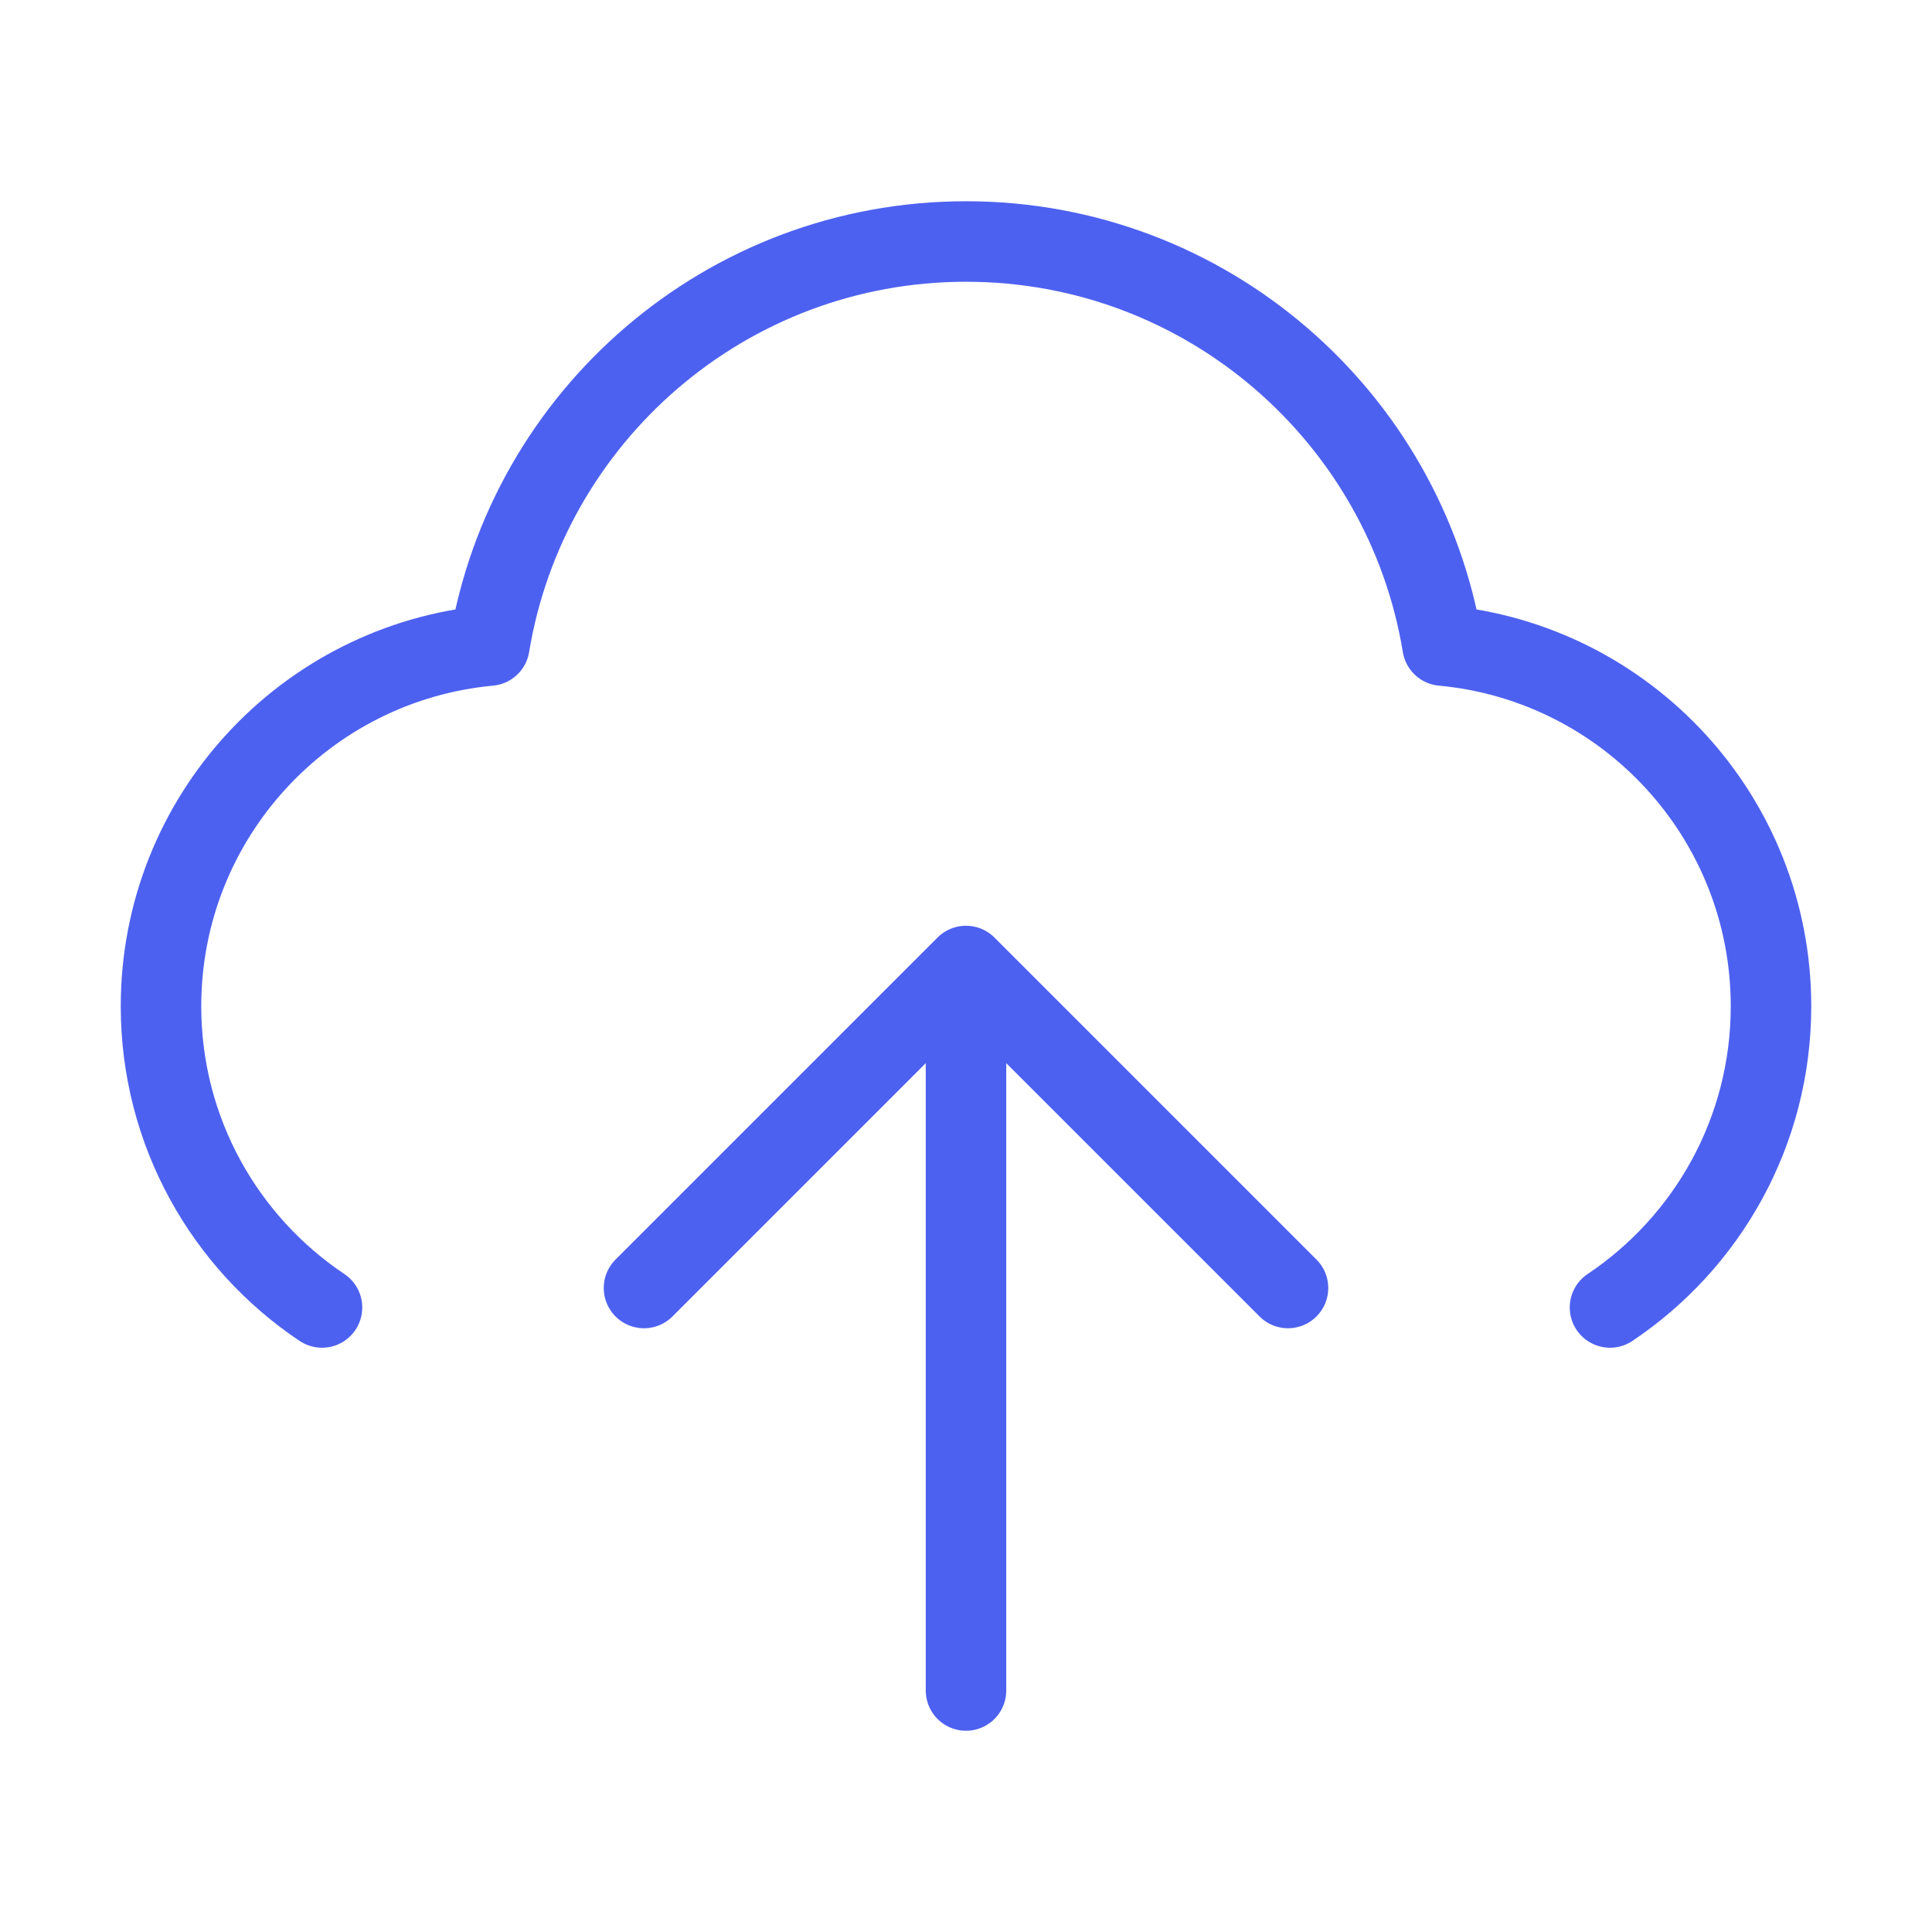 <svg width="48" height="48" viewBox="0 0 48 48" fill="none" xmlns="http://www.w3.org/2000/svg">
<path d="M8 32.484C5.588 30.87 4 28.12 4 25C4 20.313 7.583 16.463 12.159 16.039C13.096 10.344 18.041 6 24 6C29.959 6 34.904 10.344 35.84 16.039C40.417 16.463 44 20.313 44 25C44 28.12 42.412 30.87 40 32.484M16 32L24 24M24 24L32 32M24 24V42" stroke="#4D61F0" stroke-width="2" stroke-linecap="round" stroke-linejoin="round"/>
</svg>
